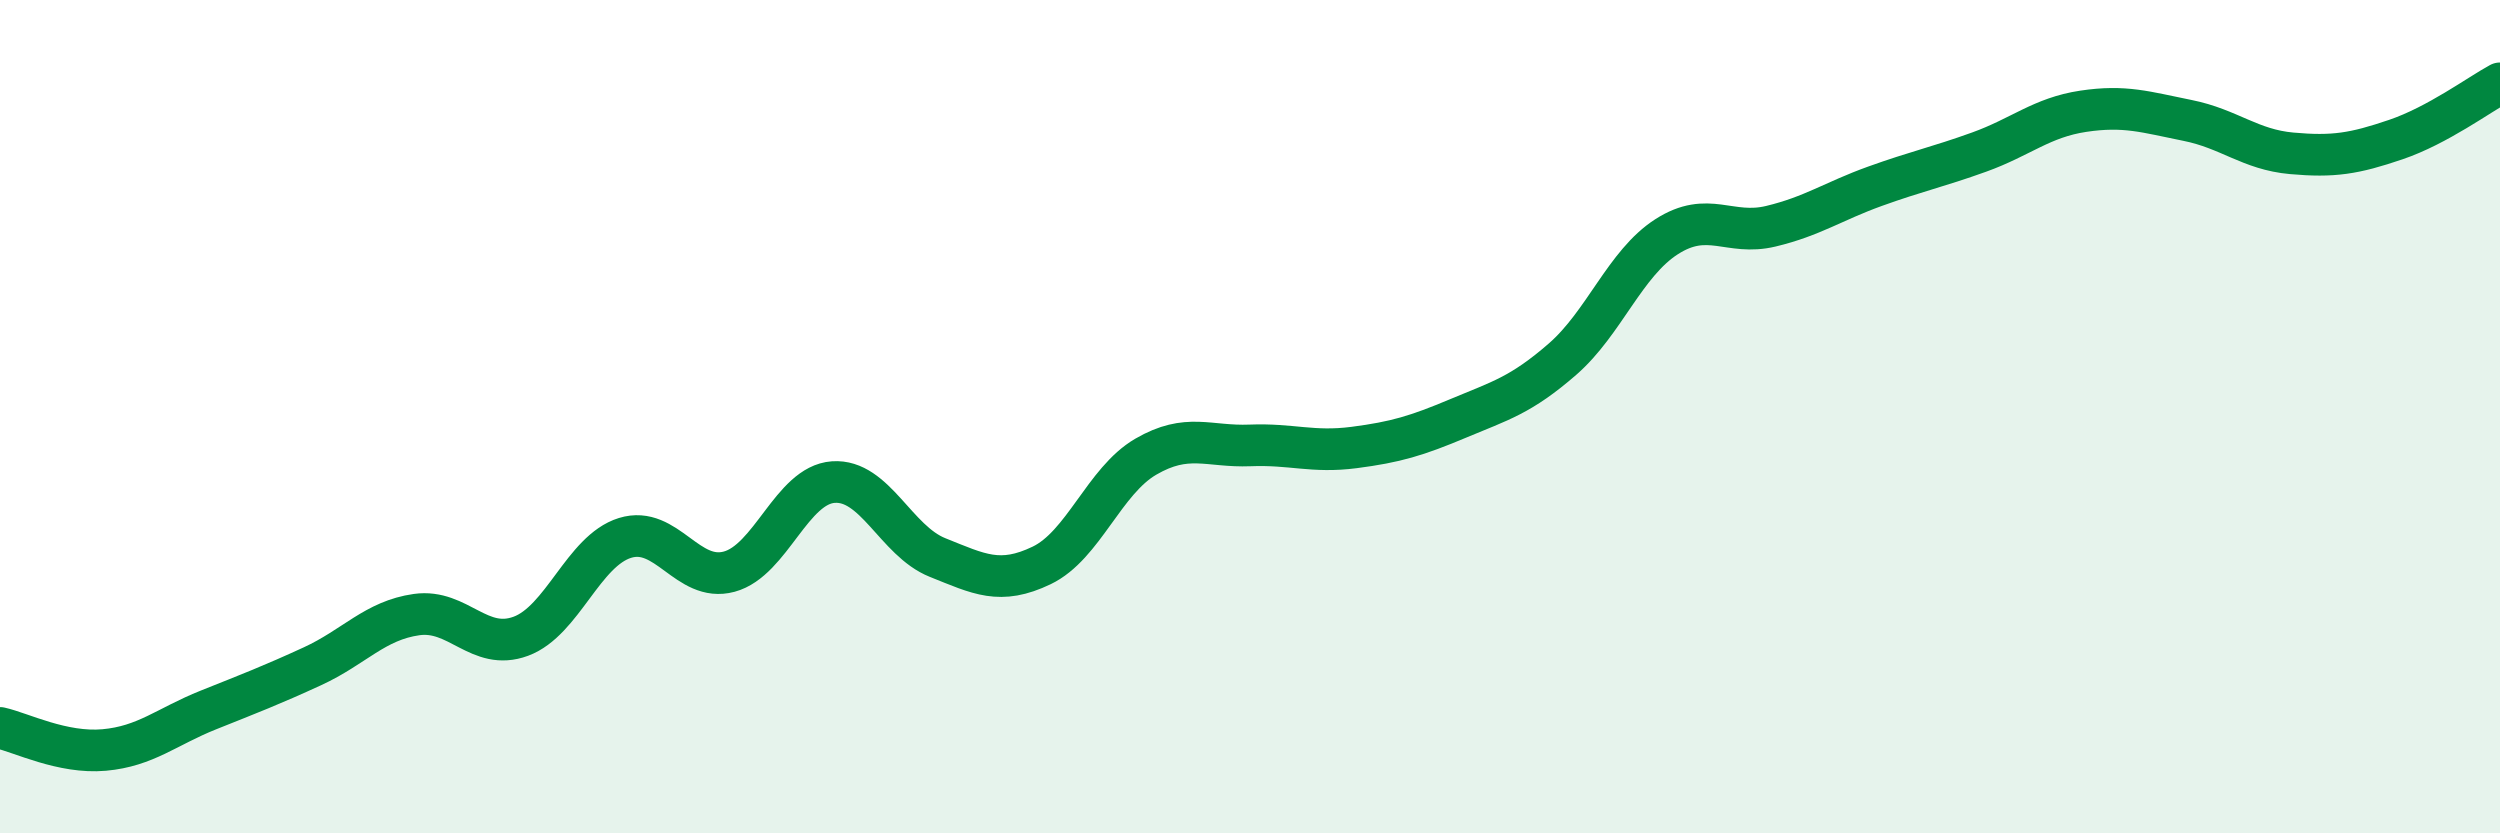 
    <svg width="60" height="20" viewBox="0 0 60 20" xmlns="http://www.w3.org/2000/svg">
      <path
        d="M 0,17.47 C 0.5,17.58 1.5,18.09 2.5,18 C 3.5,17.91 4,17.44 5,17.04 C 6,16.64 6.5,16.45 7.5,15.99 C 8.5,15.53 9,14.89 10,14.75 C 11,14.61 11.5,15.64 12.5,15.27 C 13.5,14.9 14,13.22 15,12.91 C 16,12.6 16.5,13.99 17.5,13.72 C 18.5,13.45 19,11.64 20,11.57 C 21,11.5 21.5,12.98 22.5,13.38 C 23.5,13.78 24,14.05 25,13.57 C 26,13.09 26.5,11.54 27.5,10.96 C 28.5,10.38 29,10.73 30,10.69 C 31,10.65 31.5,10.87 32.5,10.74 C 33.5,10.61 34,10.46 35,10.04 C 36,9.62 36.5,9.49 37.5,8.62 C 38.5,7.75 39,6.32 40,5.68 C 41,5.04 41.5,5.67 42.5,5.43 C 43.5,5.19 44,4.83 45,4.47 C 46,4.11 46.5,4.01 47.5,3.65 C 48.5,3.29 49,2.82 50,2.67 C 51,2.52 51.5,2.69 52.5,2.89 C 53.5,3.09 54,3.59 55,3.68 C 56,3.77 56.5,3.69 57.5,3.35 C 58.5,3.01 59.5,2.27 60,2L60 20L0 20Z"
        fill="#008740"
        opacity="0.1"
        stroke-linecap="round"
        stroke-linejoin="round"
      />
      <path
        d="M 0,17.47 C 0.5,17.58 1.5,18.09 2.5,18 C 3.5,17.91 4,17.44 5,17.04 C 6,16.64 6.5,16.45 7.5,15.99 C 8.5,15.53 9,14.89 10,14.75 C 11,14.61 11.5,15.64 12.5,15.27 C 13.5,14.9 14,13.22 15,12.91 C 16,12.6 16.5,13.99 17.5,13.72 C 18.5,13.45 19,11.64 20,11.57 C 21,11.5 21.5,12.98 22.5,13.38 C 23.5,13.78 24,14.05 25,13.57 C 26,13.09 26.5,11.54 27.5,10.96 C 28.5,10.38 29,10.73 30,10.69 C 31,10.65 31.5,10.87 32.5,10.74 C 33.5,10.61 34,10.46 35,10.04 C 36,9.62 36.5,9.49 37.5,8.62 C 38.5,7.75 39,6.32 40,5.68 C 41,5.04 41.5,5.67 42.5,5.43 C 43.5,5.19 44,4.83 45,4.47 C 46,4.11 46.5,4.01 47.5,3.65 C 48.5,3.29 49,2.82 50,2.67 C 51,2.52 51.5,2.69 52.5,2.89 C 53.5,3.09 54,3.59 55,3.68 C 56,3.77 56.5,3.69 57.5,3.35 C 58.5,3.01 59.5,2.27 60,2"
        stroke="#008740"
        stroke-width="1"
        fill="none"
        stroke-linecap="round"
        stroke-linejoin="round"
      />
    </svg>
  